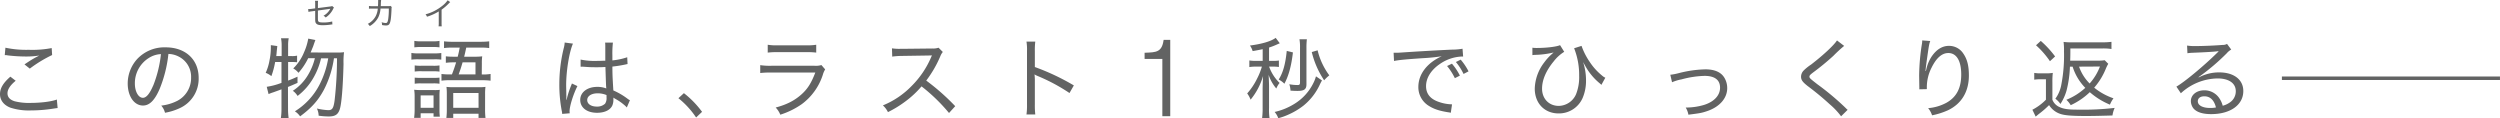 <svg xmlns="http://www.w3.org/2000/svg" viewBox="0 0 1048.03 49.54"><defs><style>.cls-1{fill:#626363;}</style></defs><title>ttl_story</title><g id="レイヤー_2" data-name="レイヤー 2"><g id="design"><path class="cls-1" d="M12.76,43.14a24,24,0,0,1-6.62-.69c-2-.62-3-1.75-3-3.33s1.07-3.33,3.44-5.26L4.35,32.14C1.35,34.74,0,37,0,39.45S1.46,44,4.32,45.12A24.9,24.9,0,0,0,13,46.29a60.58,60.58,0,0,0,9.84-.83c.66-.09.81-.12,1.32-.16l-.33-3.58C21.69,42.56,17.26,43.14,12.76,43.14Z"/><path class="cls-1" d="M11,23.69a34.62,34.62,0,0,0,5.45-.41l-.69.37-1,.52c-1.47.83-2.13,1.24-4.5,2.82l2.23,1.78a53.81,53.81,0,0,1,9.36-5.7l-.18-2.92a42.87,42.87,0,0,1-9.62.73A41.91,41.91,0,0,1,2.27,20L2,23.1c.48,0,.59,0,1.25.12A65.7,65.7,0,0,0,11,23.69Z"/><path class="cls-1" d="M69.48,19.85a15.64,15.64,0,0,0-12,4.93A15.27,15.27,0,0,0,53.54,35c0,5.34,2.7,9.24,6.4,9.24,2.74,0,4.93-2.19,7-7a53.6,53.6,0,0,0,3.66-14.63,9.81,9.81,0,0,1,4.09,1,9.46,9.46,0,0,1,5.42,8.89,10.77,10.77,0,0,1-5.78,9.77,19.78,19.78,0,0,1-6.74,2,7.11,7.11,0,0,1,1.58,3,24.47,24.47,0,0,0,6.11-1.9,13.52,13.52,0,0,0,8-12.66C83.31,25,77.79,19.85,69.48,19.85Zm-5.26,16C62.72,39.35,61.33,41,59.9,41c-1.9,0-3.36-2.63-3.36-6a12.46,12.46,0,0,1,5.7-10.6,10.33,10.33,0,0,1,5.23-1.72A49.83,49.83,0,0,1,64.22,35.9Z"/><path class="cls-1" d="M130.22,22c.48-1.13.66-1.65,1-2.42.76-2.19.76-2.19,1-2.81l-3-.58a23.57,23.57,0,0,1-1.75,5.7,19.89,19.89,0,0,1-4.54,6.8,7.51,7.51,0,0,1,2.2,1.83,26.53,26.53,0,0,0,4.06-6.11H132a24.88,24.88,0,0,1-2.67,6.66,20.24,20.24,0,0,1-6.58,7,7,7,0,0,1,2,2.15,25.38,25.38,0,0,0,6.62-7.57,29.57,29.57,0,0,0,3.22-8.19h3a37.42,37.42,0,0,1-3.77,11.27,28.35,28.35,0,0,1-10.2,10.93,7.9,7.9,0,0,1,2.19,2.12c4.83-3.58,7.54-6.62,10-11.19A41.89,41.89,0,0,0,140,24.42h1.28a157.83,157.83,0,0,1-1,17.59c-.44,3.36-1,4.17-2.64,4.17a25.72,25.72,0,0,1-4.79-.69,7.28,7.28,0,0,1,.73,3,28.42,28.42,0,0,0,4.21.33c2.71,0,3.91-.8,4.64-3s1.32-8.89,1.58-19a32.33,32.33,0,0,1,.21-4.94,20.16,20.16,0,0,1-3.1.15Z"/><path class="cls-1" d="M120.72,36.45c1.46-.58,2.12-.88,4-1.71l0-2.6c-1.79.8-2.37,1.06-3.94,1.64V26h1.46c.95,0,1.42,0,2.3.11V23.32a8.45,8.45,0,0,1-2.3.19h-1.46V19.05a15,15,0,0,1,.25-3h-3.22a15,15,0,0,1,.26,3v4.46h-2.26c.1-.77.14-1.17.21-2.12.15-1.32.15-1.32.22-2.09l-2.7-.37c0,.56,0,.77,0,1.22a26.24,26.24,0,0,1-.55,5.12,21.08,21.08,0,0,1-1.61,5.26,8.26,8.26,0,0,1,2.38,1.39A33.1,33.1,0,0,0,115.34,26H118v8.74a29.67,29.67,0,0,1-6.18,1.65l.77,3.06a15,15,0,0,1,1.9-.72c2.64-.95,2.64-.95,3.51-1.28v8.15a24.81,24.81,0,0,1-.26,3.91H121a28.22,28.22,0,0,1-.25-3.91Z"/><path class="cls-1" d="M181.71,29.88a16.83,16.83,0,0,1,2.53.14v-2.6a14.68,14.68,0,0,1-2.53.15h-5.3a15.7,15.7,0,0,1-2.56-.15V30a16.44,16.44,0,0,1,2.56-.14Z"/><path class="cls-1" d="M203.36,39.56a23.14,23.14,0,0,1,.15-3.14,20.15,20.15,0,0,1-3.07.14h-10.1a24.51,24.51,0,0,1-3.18-.14,22.16,22.16,0,0,1,.15,2.89v6.54a27.14,27.14,0,0,1-.19,3.59H190V47.68h10.61v1.76h2.92a28.51,28.51,0,0,1-.18-3.55Zm-2.74,5.63H190V39h10.61Z"/><path class="cls-1" d="M173.85,35.1a16.85,16.85,0,0,1,2.56-.15h5.27a16.26,16.26,0,0,1,2.56.15V32.54a23.62,23.62,0,0,1-2.53.11h-5.3a23.85,23.85,0,0,1-2.56-.11Z"/><path class="cls-1" d="M181.38,19.7a20.43,20.43,0,0,1,2.86.15V17.14a14.64,14.64,0,0,1-2.86.19h-4.82a14.77,14.77,0,0,1-2.86-.19v2.71a21.37,21.37,0,0,1,2.86-.15Z"/><path class="cls-1" d="M202,26.66a21,21,0,0,1,.15-3.05,21.7,21.7,0,0,1-3.07.16h-4.5c.33-1.29.33-1.29.88-3.81h6a22.45,22.45,0,0,1,3.62.19V17.33a31.33,31.33,0,0,1-3.72.18H189.94a29.16,29.16,0,0,1-3.8-.18v2.82a22.86,22.86,0,0,1,3.65-.19h2.93c-.33,1.69-.44,2.26-.84,3.81H190a24.74,24.74,0,0,1-3.1-.16v2.72a24.31,24.31,0,0,1,3.07-.19h1.24c-.58,1.9-.95,3-1.75,5.05h-.77a24.86,24.86,0,0,1-3.62-.18v2.81a23.92,23.92,0,0,1,3.62-.19h13.42a26.52,26.52,0,0,1,3.55.19V31a19.44,19.44,0,0,1-3.7.22Zm-2.67,4.53h-7.06c.74-2,1-2.82,1.65-5.05h5.41Z"/><path class="cls-1" d="M184.24,40.48a24.38,24.38,0,0,1,.11-2.82,15.9,15.9,0,0,1-2.6.1h-5.23a27.08,27.08,0,0,1-2.89-.13,18,18,0,0,1,.19,3v5.23a25.81,25.81,0,0,1-.22,3.55h2.74V47.49h5.41v1.43h2.63a23.39,23.39,0,0,1-.14-3Zm-2.49,4.71h-5.41V40h5.41Z"/><path class="cls-1" d="M175.39,22.38a15.25,15.25,0,0,1-2.93-.19V25a21.31,21.31,0,0,1,2.93-.14h6.69A20.09,20.09,0,0,1,185,25V22.22a20.23,20.23,0,0,1-3.19.16Z"/><path class="cls-1" d="M239.75,35c-.11.33-.15.44-.33.87a37.7,37.7,0,0,0-1.9,6l-.11,0V41a5.34,5.34,0,0,0,0-.91c0-1.68-.07-3.47-.07-4.31,0-6,1.28-13.94,2.85-17.49l-3.47-.46a11.09,11.09,0,0,1-.41,2.44,63.31,63.31,0,0,0-1.83,15,58.57,58.57,0,0,0,1,11.12,6.29,6.29,0,0,1,.19,1.36l3.18-.26a3.8,3.8,0,0,1-.08-.81c0-2.22,1.58-7.2,3.29-10.59Z"/><path class="cls-1" d="M257.12,37.91c-.37-6.17-.37-6.62-.4-10a52.71,52.71,0,0,0,5.77-.94,5.14,5.14,0,0,1,.59-.12L262.94,24a27.48,27.48,0,0,1-6.22,1.32V23.22a39.75,39.75,0,0,1,.22-5.35h-3.26a15.51,15.51,0,0,1,.07,1.58c0,2.52,0,2.52,0,6-1.21,0-2,.08-3.47.08a28.92,28.92,0,0,1-6.88-.56l0,3a.23.23,0,0,1,.14,0,1.57,1.57,0,0,1,.37,0,5.91,5.91,0,0,1,.66,0l1.09.08c1.32.11,2.67.14,4.14.14s2.26,0,4-.11c.19,5.92.26,8.23.37,9a10.12,10.12,0,0,0-3.8-.66c-4.17,0-7.13,2.26-7.13,5.45s2.71,5.41,7.06,5.41c3.14,0,5.52-1.13,6.4-3.07a6.19,6.19,0,0,0,.44-2.52,5.3,5.3,0,0,0,0-.78,2.08,2.08,0,0,0,.33.22l.4.26a21.26,21.26,0,0,1,3.8,2.6,9.34,9.34,0,0,1,1.1,1.06L264.07,42a4,4,0,0,1-1-.61A29,29,0,0,0,257.12,37.91Zm-2.85,3a4.09,4.09,0,0,1-.62,2.56,4.81,4.81,0,0,1-3.48,1.21c-2.38,0-4-1.1-4-2.74s1.72-2.82,4.36-2.82a9.58,9.58,0,0,1,3.73.73Z"/><path class="cls-1" d="M286.7,39.05l-2.3,2.12a36,36,0,0,1,7.42,8.08l2.49-2.37A39.64,39.64,0,0,0,286.7,39.05Z"/><path class="cls-1" d="M338,21.86a30.5,30.5,0,0,1,4.17.19V18.76a22.76,22.76,0,0,1-4.21.24H326.05a21.54,21.54,0,0,1-4.21-.24v3.29a32.14,32.14,0,0,1,4.18-.19Z"/><path class="cls-1" d="M341.48,27.57H323.35a26.7,26.7,0,0,1-4.65-.26v3.3a32.93,32.93,0,0,1,4.61-.19h18.47c-1.68,4.42-3.26,6.94-6,9.33s-5.93,4.09-10.61,5.33a9.16,9.16,0,0,1,1.94,3,33.07,33.07,0,0,0,9-4.42,24.71,24.71,0,0,0,8.81-12.25,8.7,8.7,0,0,1,1-2.31l-1.58-1.83A7.86,7.86,0,0,1,341.48,27.57Z"/><path class="cls-1" d="M388.29,33.78a47.19,47.19,0,0,0,5.89-10.17,6.46,6.46,0,0,1,1.06-1.82L393.45,20a6.9,6.9,0,0,1-2.6.33l-12.65.14h-.81a20.18,20.18,0,0,1-3.47-.21l.11,3.47a31.69,31.69,0,0,1,4.21-.29c12-.18,12-.18,12.43-.22a2.09,2.09,0,0,1-.11.3,2.33,2.33,0,0,0-.22.47,38.11,38.11,0,0,1-8.12,12,35.35,35.35,0,0,1-12.1,8.19A9.38,9.38,0,0,1,372.24,47a45.8,45.8,0,0,0,7.13-4.35,40.31,40.31,0,0,0,6.95-6.44,73.14,73.14,0,0,1,11.52,11.16l2.6-2.86A92.84,92.84,0,0,0,388.29,33.78Z"/><path class="cls-1" d="M433.82,21.57a30.18,30.18,0,0,1,.18-4.13h-3.69a20.68,20.68,0,0,1,.22,4V43.73a26.29,26.29,0,0,1-.22,4.25H434a34.07,34.07,0,0,1-.18-4.25V34.19a21.71,21.71,0,0,0-.14-3,8.5,8.5,0,0,0,1.2.62A76.39,76.39,0,0,1,448.34,39l1.83-3.19a96.06,96.06,0,0,0-16.35-7.71Z"/><path class="cls-1" d="M487.76,17c-.72,4.85-3.12,4.94-7.56,5.1l-.37,0V24.7h7.44v24h3.31v-32h-2.77Z"/><path class="cls-1" d="M549.91,21.82a36.79,36.79,0,0,0,5.19,11.85,14.75,14.75,0,0,1,2.16-2.08,28.86,28.86,0,0,1-4.9-10.5Z"/><path class="cls-1" d="M532,36.2c0-1.14-.08-2.86-.18-4.83a17.4,17.4,0,0,0,3.22,5.74,9,9,0,0,1,1.38-2.34,17.88,17.88,0,0,1-4.39-6.84h1.69a15.44,15.44,0,0,1,2.41.15V25.37a14,14,0,0,1-2.38.15H532V19.93a27.86,27.86,0,0,0,3.58-1.4c.7-.29.7-.29.92-.4l-1.72-2.26c-1.9,1.42-5.71,2.56-10.79,3.22a7.52,7.52,0,0,1,1.13,2.33c2.09-.36,2.78-.51,4.21-.8v4.9h-2.67a16.36,16.36,0,0,1-2.92-.18v2.78a15,15,0,0,1,2.84-.19H529a27.1,27.1,0,0,1-2,5,27.55,27.55,0,0,1-4.16,6.24,11,11,0,0,1,1.43,2.61,28,28,0,0,0,5.22-9.91c-.11,2.27-.18,4.28-.18,5.41v8a29.71,29.71,0,0,1-.22,4.2h3.11A23.5,23.5,0,0,1,532,45.3Z"/><path class="cls-1" d="M544,35.65a19.68,19.68,0,0,1-3.5-.33A10.85,10.85,0,0,1,541,38c1.27.07,1.89.11,2.88.11,2.89,0,3.8-.67,3.8-2.82V20.15a28.57,28.57,0,0,1,.18-3.7h-3.11a18.68,18.68,0,0,1,.23,3.66V34.7C544.94,35.43,544.71,35.65,544,35.65Z"/><path class="cls-1" d="M538.43,35.1c1.79-3.33,2.92-7.43,3.58-13.13l-2.59-.62c-.55,5.49-1.54,9.07-3.38,12A9,9,0,0,1,538.43,35.1Z"/><path class="cls-1" d="M550.49,35a21.11,21.11,0,0,1-8.08,8.67,26.45,26.45,0,0,1-8.07,3.26,8.56,8.56,0,0,1,1.53,2.62,25.62,25.62,0,0,0,4.2-1.49,29.92,29.92,0,0,0,6.4-3.81,24.6,24.6,0,0,0,6.91-9c.45-.91.55-1.05.81-1.54L551.67,32A14.56,14.56,0,0,1,550.49,35Z"/><path class="cls-1" d="M606.63,27.67a25,25,0,0,1,3.26,5.1L612,31.7a23.71,23.71,0,0,0-3.33-5Z"/><path class="cls-1" d="M597.82,36.12c0-3.44,2.08-6.76,5.77-9.28a17.35,17.35,0,0,1,9.33-3.15h.44l-.25-3.26a24.82,24.82,0,0,1-4.29.37c-6,.26-16.05.85-21.17,1.21-1.14.07-1.6.11-2.13.11-.21,0-.54,0-1.3,0l.17,3.44c2-.41,4.94-.69,12-1.17a75.89,75.89,0,0,0,8-.81c-6.17,2.79-9.8,7.54-9.8,12.88a9.16,9.16,0,0,0,4.36,7.9c2.15,1.35,4.31,2.08,8.07,2.7a7,7,0,0,1,1.17.22l.52-3.54a17.4,17.4,0,0,1-5.49-1C599.64,41.54,597.82,39.35,597.82,36.12Z"/><path class="cls-1" d="M610.32,26a23.55,23.55,0,0,1,3.22,5l2.09-1.09A25.15,25.15,0,0,0,612.34,25Z"/><path class="cls-1" d="M666.35,25.84A28.13,28.13,0,0,1,663,19.23l-3.11,1A30.4,30.4,0,0,1,662,31.81a19.26,19.26,0,0,1-1.31,7.71,8.07,8.07,0,0,1-7.24,4.87c-4.1,0-7-3-7-7.24,0-3.65,1.69-7.57,4.94-11.49a16.53,16.53,0,0,1,4.35-3.94L654,18.93c-1.46.66-5.71,1.18-9.8,1.18A11.91,11.91,0,0,1,642.4,20l0,3.11a11,11,0,0,1,1.1-.11,36.66,36.66,0,0,0,7.79-1c-.29.28-.33.28-.77.69a22,22,0,0,0-3.21,3.55,18.85,18.85,0,0,0-3.92,10.93c0,6.11,4.09,10.38,10,10.38A10.82,10.82,0,0,0,663.49,41a18.34,18.34,0,0,0,1.39-7.2A24.53,24.53,0,0,0,663.65,26c.87,1.61,1.53,2.71,1.93,3.33a25.55,25.55,0,0,0,4.94,5.52,7.4,7.4,0,0,1,.8.73l1.65-3a5,5,0,0,1-1.39-.92A25.11,25.11,0,0,1,666.35,25.84Z"/><path class="cls-1" d="M714.92,29.07a48.63,48.63,0,0,0-11.23,1.61,23.91,23.91,0,0,1-3.48.66l.73,3.14a18.11,18.11,0,0,1,4-1.21,40.56,40.56,0,0,1,9.66-1.46c4.25,0,6.47,1.72,6.47,4.94s-2.45,5.85-6.58,7.19a26.72,26.72,0,0,1-7.28,1.14h-.54a8.88,8.88,0,0,1,1.13,3c4.64-.59,5.41-.69,7.64-1.43,5.37-1.75,8.63-5.41,8.63-9.72a8.38,8.38,0,0,0-1.2-4.36C721.46,30.23,718.75,29.07,714.92,29.07Z"/><path class="cls-1" d="M761.8,35.28c-3-2.34-3.26-2.56-3.26-3.18,0-.44.29-.76,1.54-1.72a104.66,104.66,0,0,0,8.52-7,59.61,59.61,0,0,1,4.49-4.14l-3-2.29c-1.35,2.08-5.7,6.13-10.83,10.09a20.26,20.26,0,0,0-3.14,2.52,3.78,3.78,0,0,0-1.1,2.56c0,1.39.62,2.23,2.74,3.92a117,117,0,0,1,9.33,7.71,30.64,30.64,0,0,1,4.72,5l2.74-2.71c-.43-.37-.52-.44-1.06-1A110.67,110.67,0,0,0,761.8,35.28Z"/><path class="cls-1" d="M817,19.23c-2.77,0-5.19,1.5-7.2,4.42a15.66,15.66,0,0,0-2.2,5.12c-.18.73-.18.73-.25,1h-.15c.11-1.27.19-2.09.52-4.39.9-6.4,1-6.91,1.46-8.19l-3.37-.25a7.27,7.27,0,0,1-.07,1.17,88.4,88.4,0,0,0-1.21,13.52c0,.45.07,4.35.07,4.72a5.93,5.93,0,0,1,0,.7,1.67,1.67,0,0,1,0,.39l3.15-.07v-.87a18,18,0,0,1,2-8.16c2-4.06,4.35-6.11,7-6.11,3.44,0,5.42,3.26,5.42,9s-2,9.51-6.26,11.88a19.57,19.57,0,0,1-7.61,2.23,9.15,9.15,0,0,1,1.65,3,30.68,30.68,0,0,0,6.69-2.13c5.7-2.74,8.74-7.83,8.74-14.56,0-4.05-.69-6.79-2.3-9.14A7.08,7.08,0,0,0,817,19.23Z"/><path class="cls-1" d="M863.49,44.93a5.62,5.62,0,0,1-3.1-3.1V34.48a30,30,0,0,1,.17-3.92,16.56,16.56,0,0,1-2.81.19h-2.12a14.85,14.85,0,0,1-2.85-.19v2.85a14.6,14.6,0,0,1,2.6-.17h2.3V41.8A22.13,22.13,0,0,1,852,46l1.39,2.89c.66-.58,1-.84,1.25-1.06A37.17,37.17,0,0,0,859,44.06a8.81,8.81,0,0,0,5.08,3.8c1.83.55,4.83.77,10.64.77,2.78,0,7.39-.11,10.86-.22a11.24,11.24,0,0,1,.92-3.18,110.46,110.46,0,0,1-15.1.73C867.19,46,865.18,45.7,863.49,44.93Z"/><path class="cls-1" d="M859.36,25.66l2.16-2a41.42,41.42,0,0,0-6-6.51l-2,1.83A36.43,36.43,0,0,1,859.36,25.66Z"/><path class="cls-1" d="M863.75,43.59A20.55,20.55,0,0,0,866.31,38a46.17,46.17,0,0,0,1.43-10.06h1.13a22.13,22.13,0,0,0,5.31,8.89,26,26,0,0,1-7.94,5,9.51,9.51,0,0,1,1.83,2.26,29.19,29.19,0,0,0,8-5.45,30.34,30.34,0,0,0,8.44,5.23A12.36,12.36,0,0,1,886,41.21a26.1,26.1,0,0,1-8.09-4.46,27.89,27.89,0,0,0,4.9-8,15.46,15.46,0,0,1,1-2l-1.49-1.5a19.88,19.88,0,0,1-3.15.18H867.85c.07-2,.07-2.63.07-5.12h13.46a21.79,21.79,0,0,1,3.77.23v-3a31.35,31.35,0,0,1-3.88.21h-12.4a26.57,26.57,0,0,1-3.8-.18,26.27,26.27,0,0,1,.18,4,64.37,64.37,0,0,1-1.1,13.82,14.22,14.22,0,0,1-2.52,6A9,9,0,0,1,863.75,43.59Zm16.57-15.7A22.81,22.81,0,0,1,876,35a18.58,18.58,0,0,1-4.43-7.06Z"/><path class="cls-1" d="M930.35,30.35a17.88,17.88,0,0,0-8.6,2.12l-.07-.15a89,89,0,0,0,11.81-10,6.75,6.75,0,0,1,1.87-1.54l-1.76-2.37a3.7,3.7,0,0,1-1.9.43c-3.26.26-8.08.47-11.16.47a19.75,19.75,0,0,1-3.69-.21l.15,3.22a16.74,16.74,0,0,1,1.94-.19c5.33-.21,9.47-.43,10.82-.66a1.05,1.05,0,0,0,.3,0l0,.07-.4.41-.29.28c-5.49,5.42-13.79,12.29-17,14.08l1.87,2.79a23.2,23.2,0,0,1,15.36-6.22c4.79,0,7.67,2,7.67,5.38a5.6,5.6,0,0,1-2.48,4.68,9.11,9.11,0,0,1-3,1.39,10.11,10.11,0,0,0-1.65-3.47,7.48,7.48,0,0,0-6.1-3c-3.22,0-5.6,1.93-5.6,4.52a5.12,5.12,0,0,0,1.1,3.09c1.35,1.56,3.84,2.37,7.42,2.37,8.08,0,13.46-3.89,13.46-9.66C940.44,33.41,936.49,30.35,930.35,30.35Zm-3.81,14.91c-3.18,0-5.19-1.09-5.19-2.81,0-1.28,1.06-2.08,2.71-2.08,2.48,0,4.13,1.61,4.89,4.68A12.83,12.83,0,0,1,926.54,45.26Z"/><rect class="cls-1" x="956.6" y="32.07" width="91.42" height="1.46"/><path class="cls-1" d="M132.13,1.58a7.7,7.7,0,0,0-.07-1.24h1.28a8.67,8.67,0,0,0-.06,1.24v1.8l5.15-.66a2.12,2.12,0,0,0,.81-.2l.75.64a7.55,7.55,0,0,0-.47.87,9,9,0,0,1-3,3.31,2.66,2.66,0,0,0-.91-.74,7,7,0,0,0,2.86-2.92c-.24.06-.24.06-5.2.73v3c0,1.22.06,1.48.33,1.69s.77.32,1.82.32A14.61,14.61,0,0,0,139.27,9l.07,1.26c-.37,0-.46,0-.79.07a25.82,25.82,0,0,1-3.15.24c-1.59,0-2.36-.19-2.79-.66s-.48-.81-.48-2.21V4.55l-1.42.2a8.07,8.07,0,0,0-1.4.25l-.13-1.19h.22a11.07,11.07,0,0,0,1.19-.1l1.54-.2Z"/><path class="cls-1" d="M158.45,2.59c.05-.64.07-1.36.07-1.89a4.9,4.9,0,0,0,0-.7l1.26,0a13.12,13.12,0,0,0-.12,1.66c0,.33,0,.49-.05.9h3.17a2.49,2.49,0,0,0,.92-.09l.54.49a1.87,1.87,0,0,0-.1.78c-.06,1.65-.2,3.63-.35,4.53-.33,1.92-.75,2.41-2,2.41a8.29,8.29,0,0,1-1.64-.19,2.93,2.93,0,0,0-.18-1.18,6.28,6.28,0,0,0,1.7.34c.61,0,.83-.31,1.06-1.57A30.08,30.08,0,0,0,163,3.59h-3.49a9.47,9.47,0,0,1-1,3.82A9.29,9.29,0,0,1,155,10.94a3.38,3.38,0,0,0-.81-.94,7.65,7.65,0,0,0,3.4-3.4,8.31,8.31,0,0,0,.79-3l-2.32,0a9.5,9.5,0,0,0-1.39.06l0-1.16a8.23,8.23,0,0,0,1.43.09Z"/><path class="cls-1" d="M188.73.88a6,6,0,0,0-.47.44,21.88,21.88,0,0,1-3.14,2.74V9.49a11.37,11.37,0,0,0,.06,1.54h-1.33a9.18,9.18,0,0,0,.08-1.53V4.79A20.38,20.38,0,0,1,179,7a3.44,3.44,0,0,0-.61-1,18.7,18.7,0,0,0,6.81-3.39A10.7,10.7,0,0,0,187.66.12Z"/></g></g></svg>
